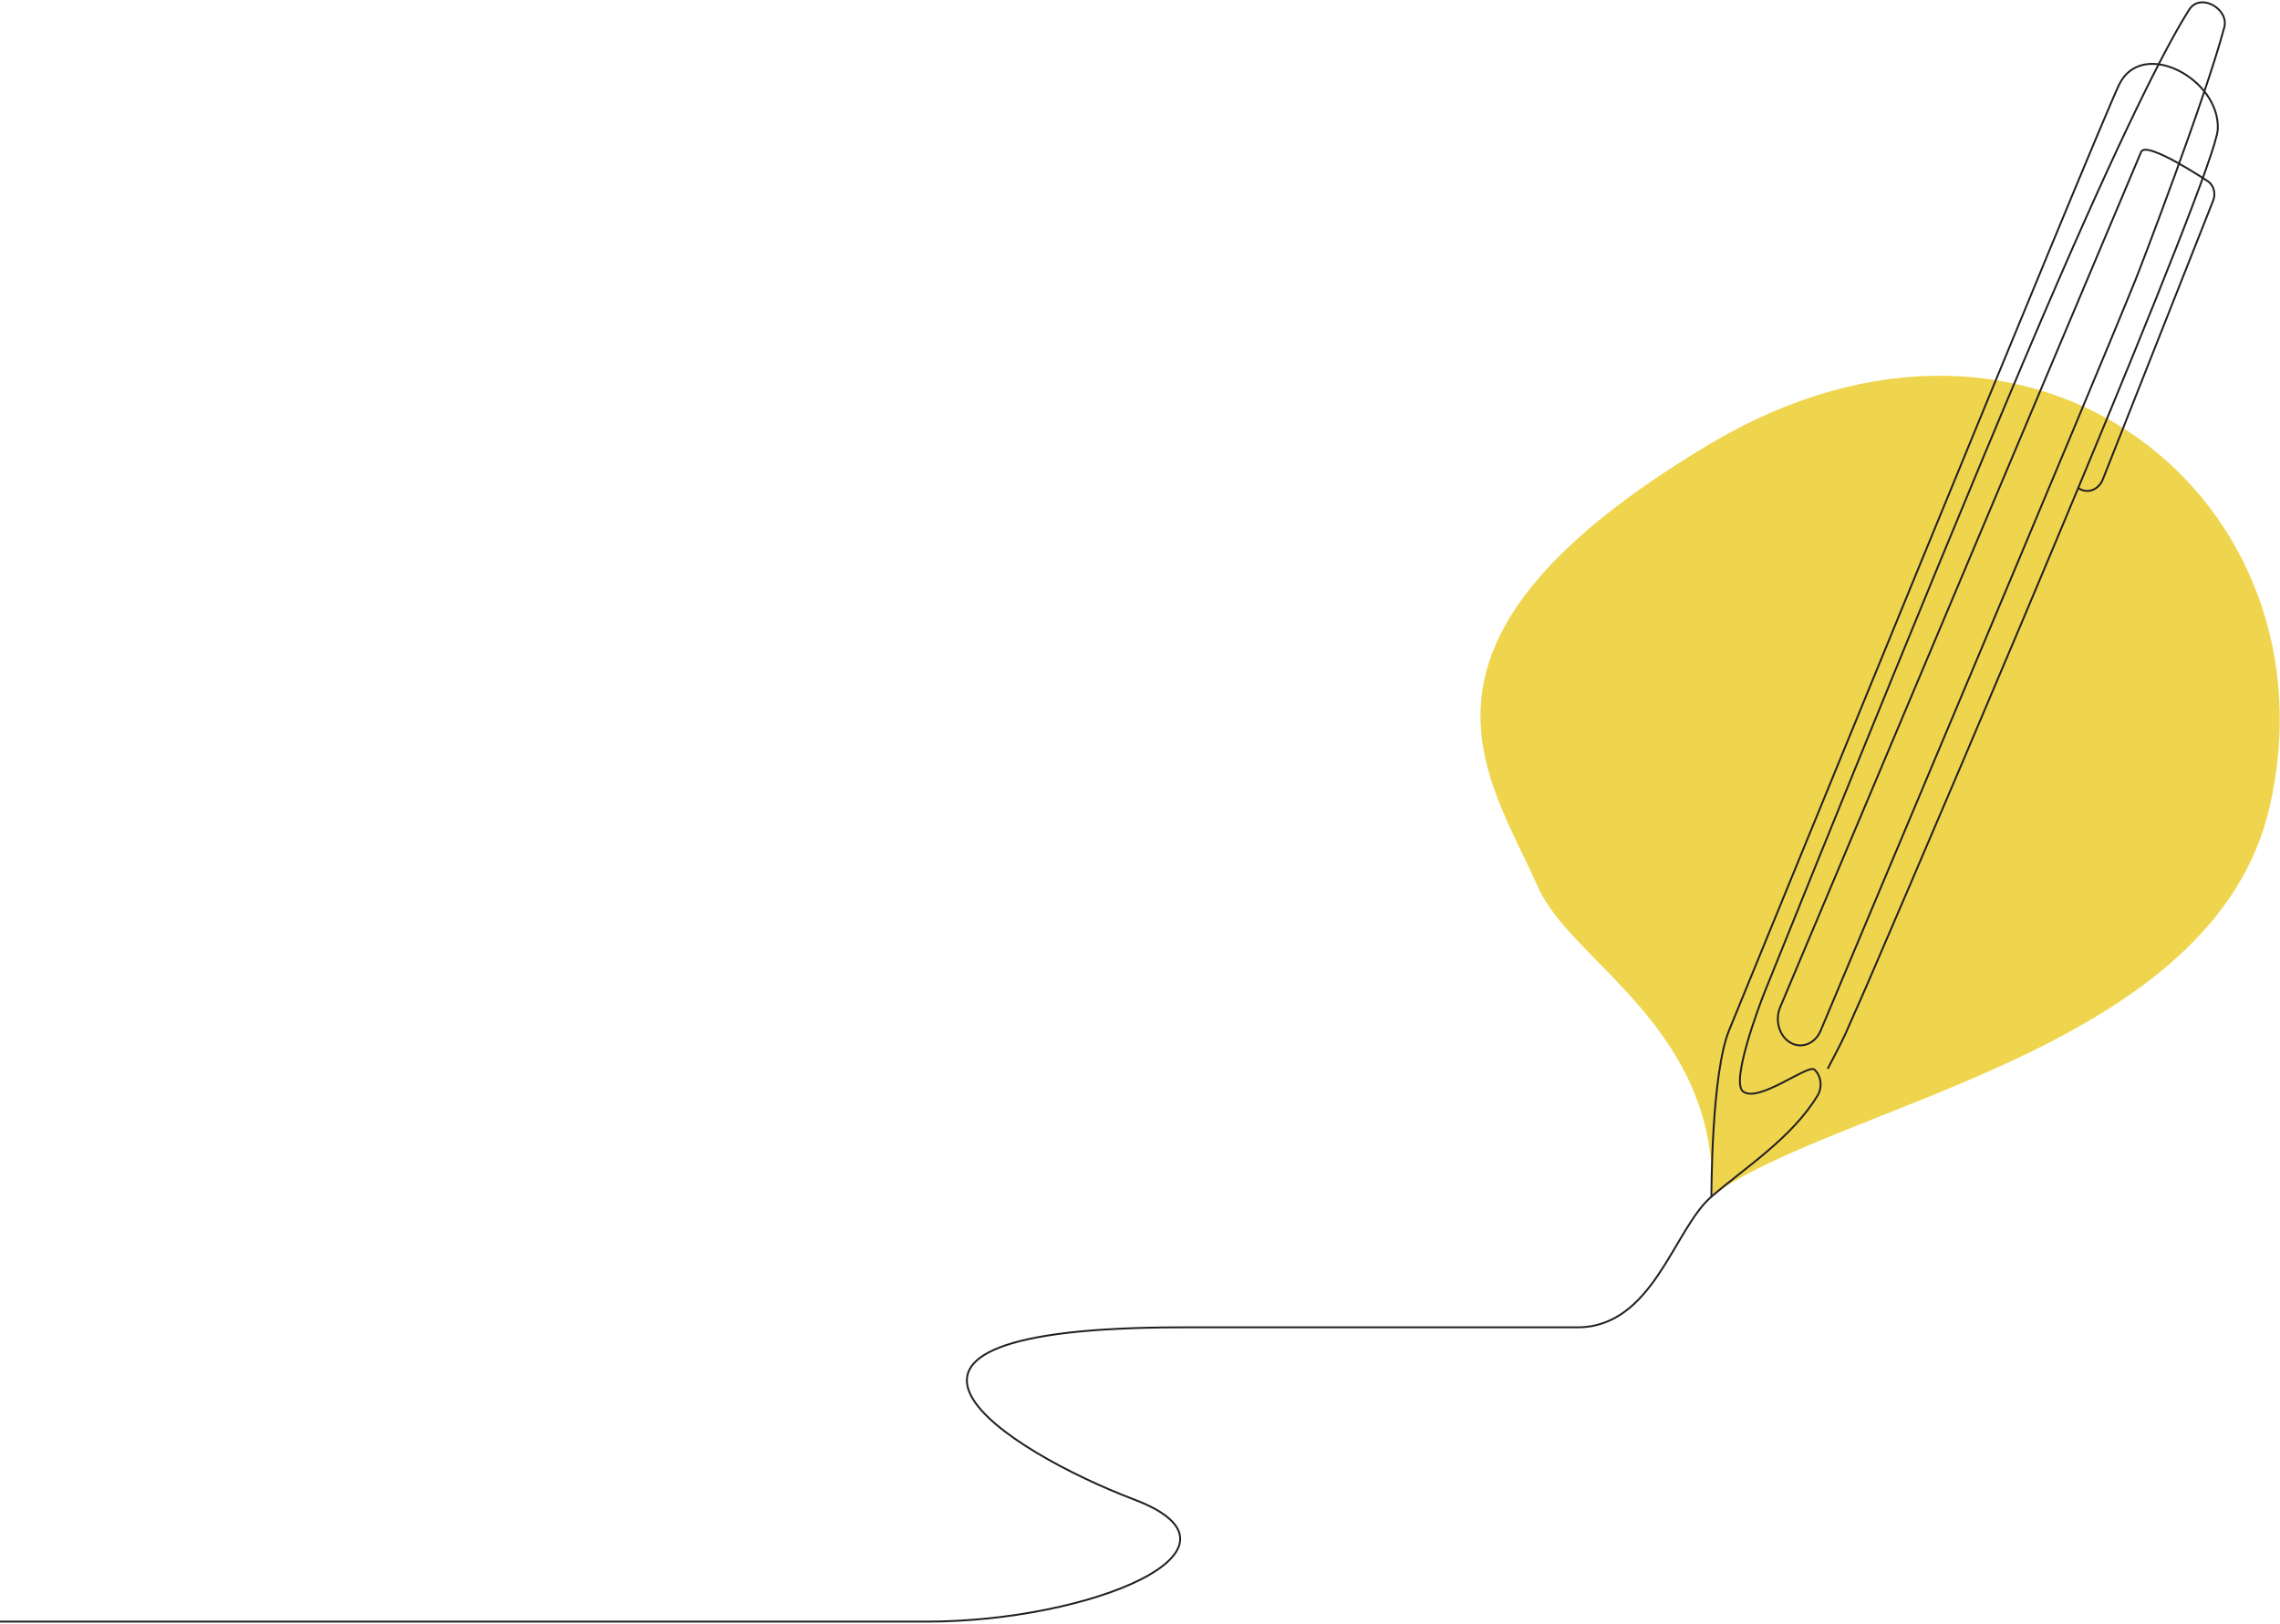 <svg width="904" height="644" viewBox="0 0 904 644" fill="none" xmlns="http://www.w3.org/2000/svg">
<path d="M609.914 352C623.061 381.579 680.5 407 679 474C729.802 437.5 877.366 416.614 899.803 320.342C927.849 200.001 807.891 98.441 677.613 176.256C547.334 254.07 589.914 307 609.914 352Z" fill="#EFD54D"/>
<g clip-path="url(#clip0_109_58)">
<path d="M678.574 474.502C678.574 474.502 678.426 425.94 685.607 408.487C691.431 394.313 831.153 52.481 840.185 33.623C849.217 14.766 880.335 31.257 879.323 51.298C878.509 67.789 779.677 299.26 739.749 391.724L731.655 410.065C730.223 413.319 724.794 423.573 724.794 423.573" stroke="#231F20" stroke-width="0.75" stroke-miterlimit="10" stroke-linecap="round"/>
<path d="M0 643.063H367.394C432.641 643.063 501.663 614.345 449.693 594.649C400.314 575.915 320.236 526.367 468.793 526.367H625.395C655.501 526.367 663.546 487.468 678.599 474.502C692.122 462.867 710.506 451.207 720.649 434.444C722.647 431.166 722.105 426.605 719.39 424.14C716.898 421.872 696.934 437.747 691.011 432.743C686.323 428.75 697.304 399.243 699.796 393.08C716.996 350.361 781.947 189.589 816.84 109.597C844.923 45.185 860.149 16.146 868.021 3.796C872.364 -3.032 883.864 3.5 881.914 10.822C874.363 39.195 848.822 105.727 846.774 110.805C828.118 156.951 733.925 379.794 721.882 408.684C719.736 413.812 714.504 415.981 710.087 413.59C705.521 411.1 703.597 404.715 705.818 399.416L848.921 60.271C850.87 55.439 875.547 71.98 875.547 71.98C877.744 73.533 878.583 76.812 877.497 79.548L833.769 190.057C832.066 194.371 827.55 195.998 824.071 193.557" stroke="#231F20" stroke-width="0.75" stroke-miterlimit="10"/>
</g>
<defs>
<clipPath id="clip0_109_58">
<rect width="883" height="644" fill="white"/>
</clipPath>
</defs>
</svg>
